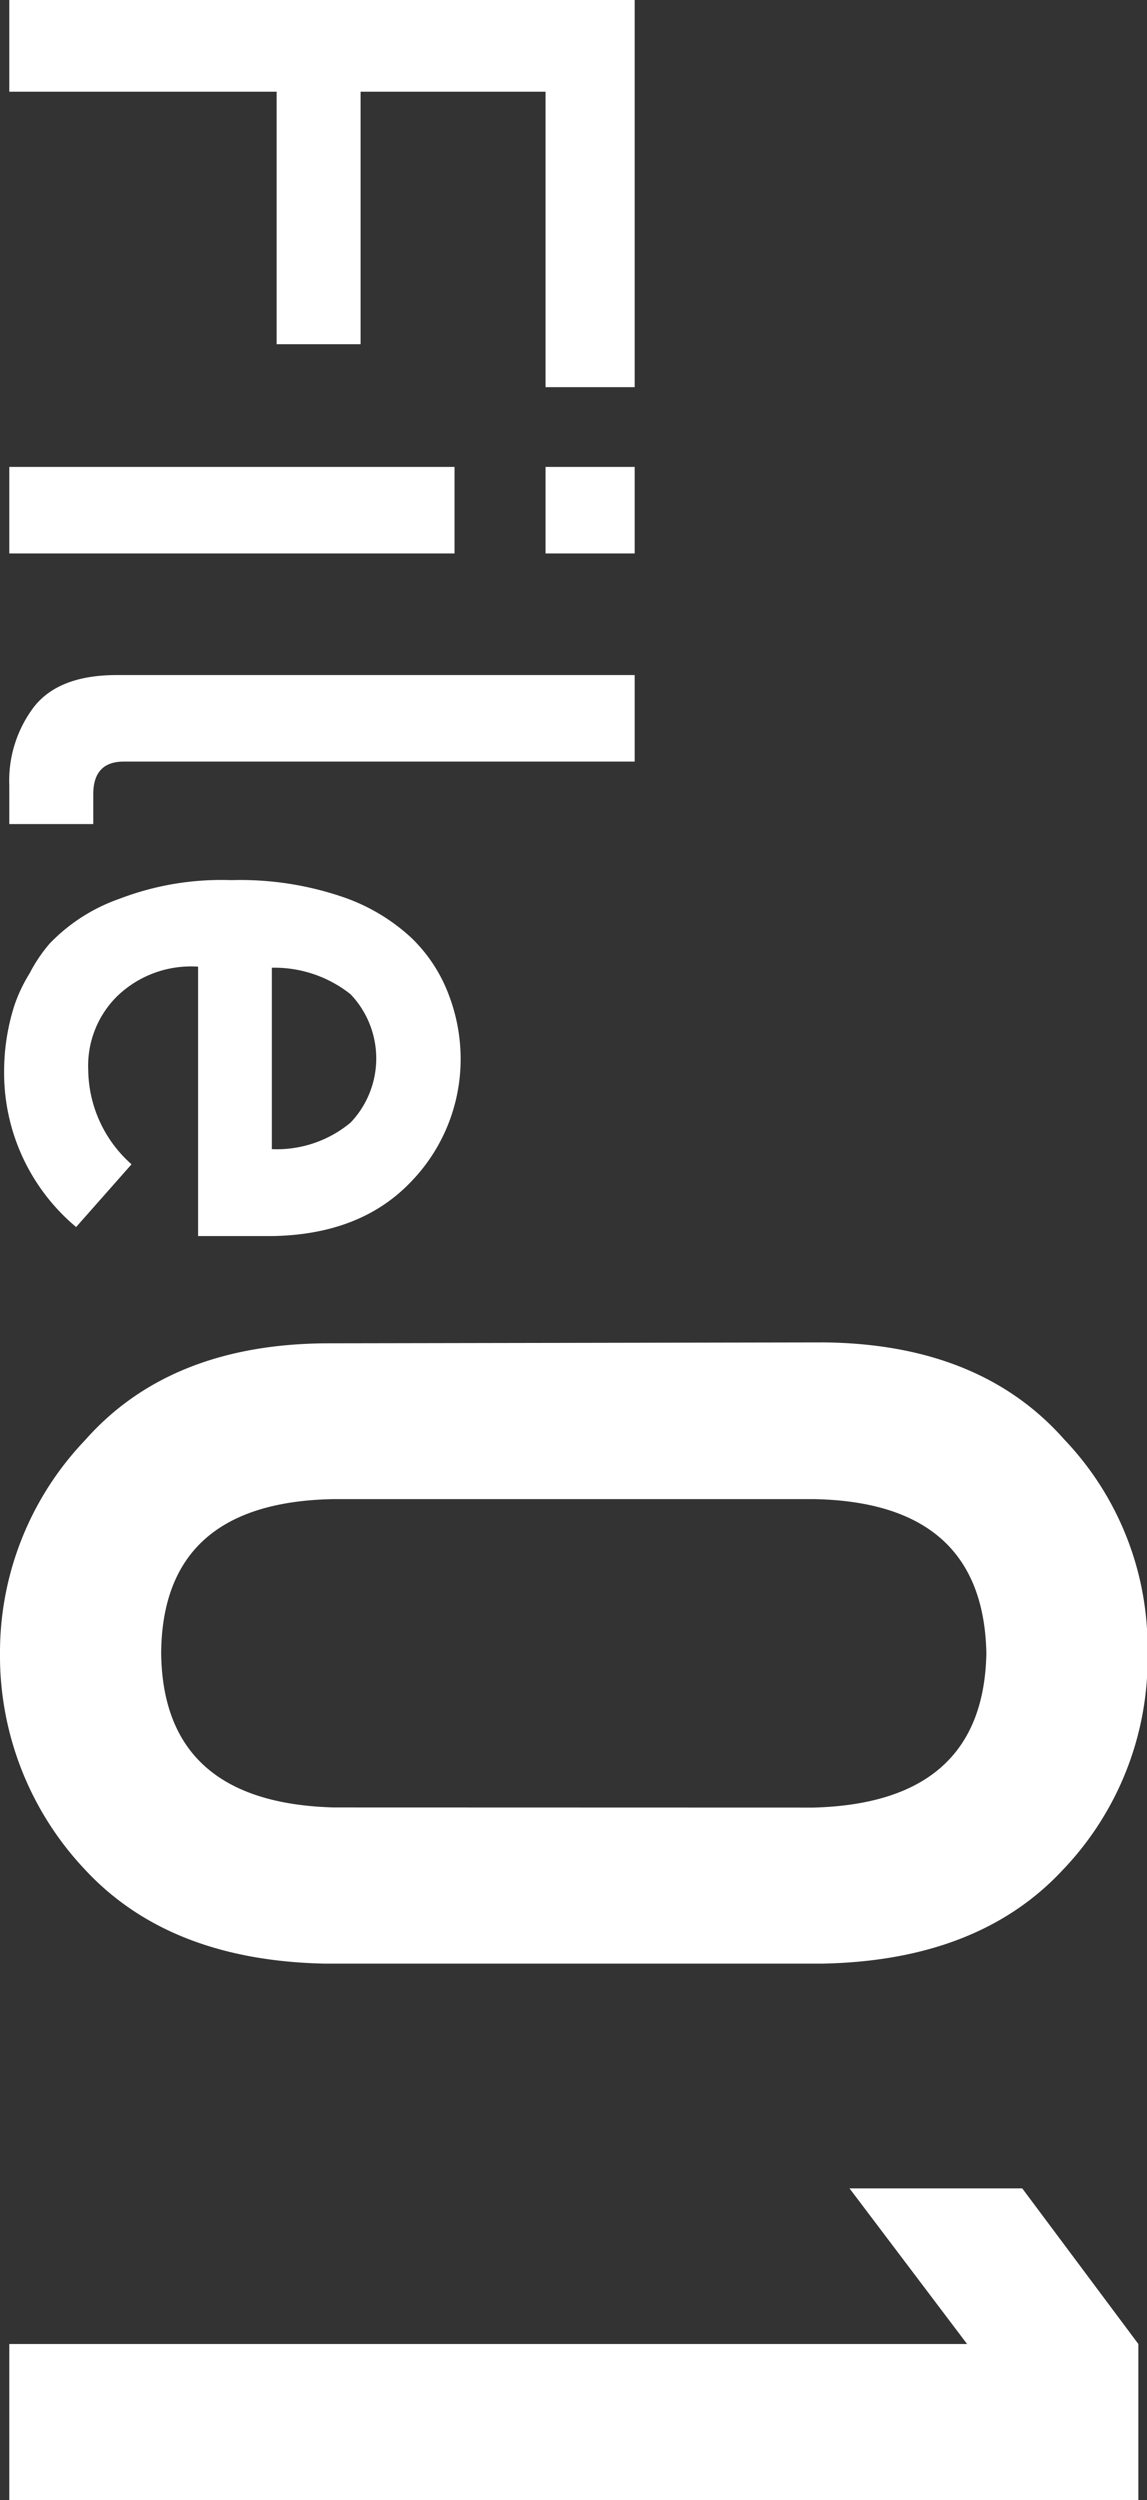 <svg xmlns="http://www.w3.org/2000/svg" width="86.33" height="188.11" viewBox="0 0 86.33 188.11">
  <rect x="0" y="0" width="86.33" height="188.11" fill="#333333" stroke="none"/>
  <defs>
    <style>
      .a {
        fill: #fff;
      }
    </style>
  </defs>
  <g>
    <path class="a" d="M47.77,0V29.13H41.06V6.9H27.14v19H20.82V6.9H.7V0Z"/>
    <path class="a" d="M34.21,35.13v6.51H.7V35.13Zm13.56,0v6.51H41.06V35.13Z"/>
    <path class="a" d="M47.77,50.79V57.3H9.32c-1.53,0-2.3.82-2.3,2.45V62H.7V59.1a9.18,9.18,0,0,1,1.83-5.88Q4.4,50.79,8.8,50.79Z"/>
    <path class="a" d="M14.91,72.73A8,8,0,0,0,8.77,75a7.36,7.36,0,0,0-2.13,5.5A9.61,9.61,0,0,0,9.9,87.6L5.73,92.32A15.12,15.12,0,0,1,.31,80.63a16.28,16.28,0,0,1,.78-5,11.48,11.48,0,0,1,1.13-2.38A11.71,11.71,0,0,1,3.73,71,13.43,13.43,0,0,1,9,67.62a21.41,21.41,0,0,1,8.4-1.4,23.84,23.84,0,0,1,8.26,1.22,14.45,14.45,0,0,1,5.3,3.12,11.59,11.59,0,0,1,2.84,4.35,13.53,13.53,0,0,1,.87,4.69A13.25,13.25,0,0,1,30.85,89q-3.78,3.9-10.39,4H14.91Zm5.55,13.73a8.68,8.68,0,0,0,5.93-2,7,7,0,0,0,0-9.65,9.21,9.21,0,0,0-5.93-2Z"/>
    <path class="a" d="M62,101q11.75.12,18.09,7.29a22.67,22.67,0,0,1,6.28,16A23,23,0,0,1,80,140.68q-6.35,6.84-18.12,7.06H24.47q-11.71-.23-18.06-7.06A23.44,23.44,0,0,1,0,124.36a23.13,23.13,0,0,1,6.4-16q6.33-7.17,18-7.29Zm-.76,35q12.8-.35,13-11.63Q74,113,61.2,112.79H25.13q-12.9.22-13,11.57.12,11.28,13,11.63Z"/>
    <path class="a" d="M72.79,176.36l-8.85-11.71h13l8.74,11.71v11.75H.7V176.36Z"/>
  </g>
</svg>
